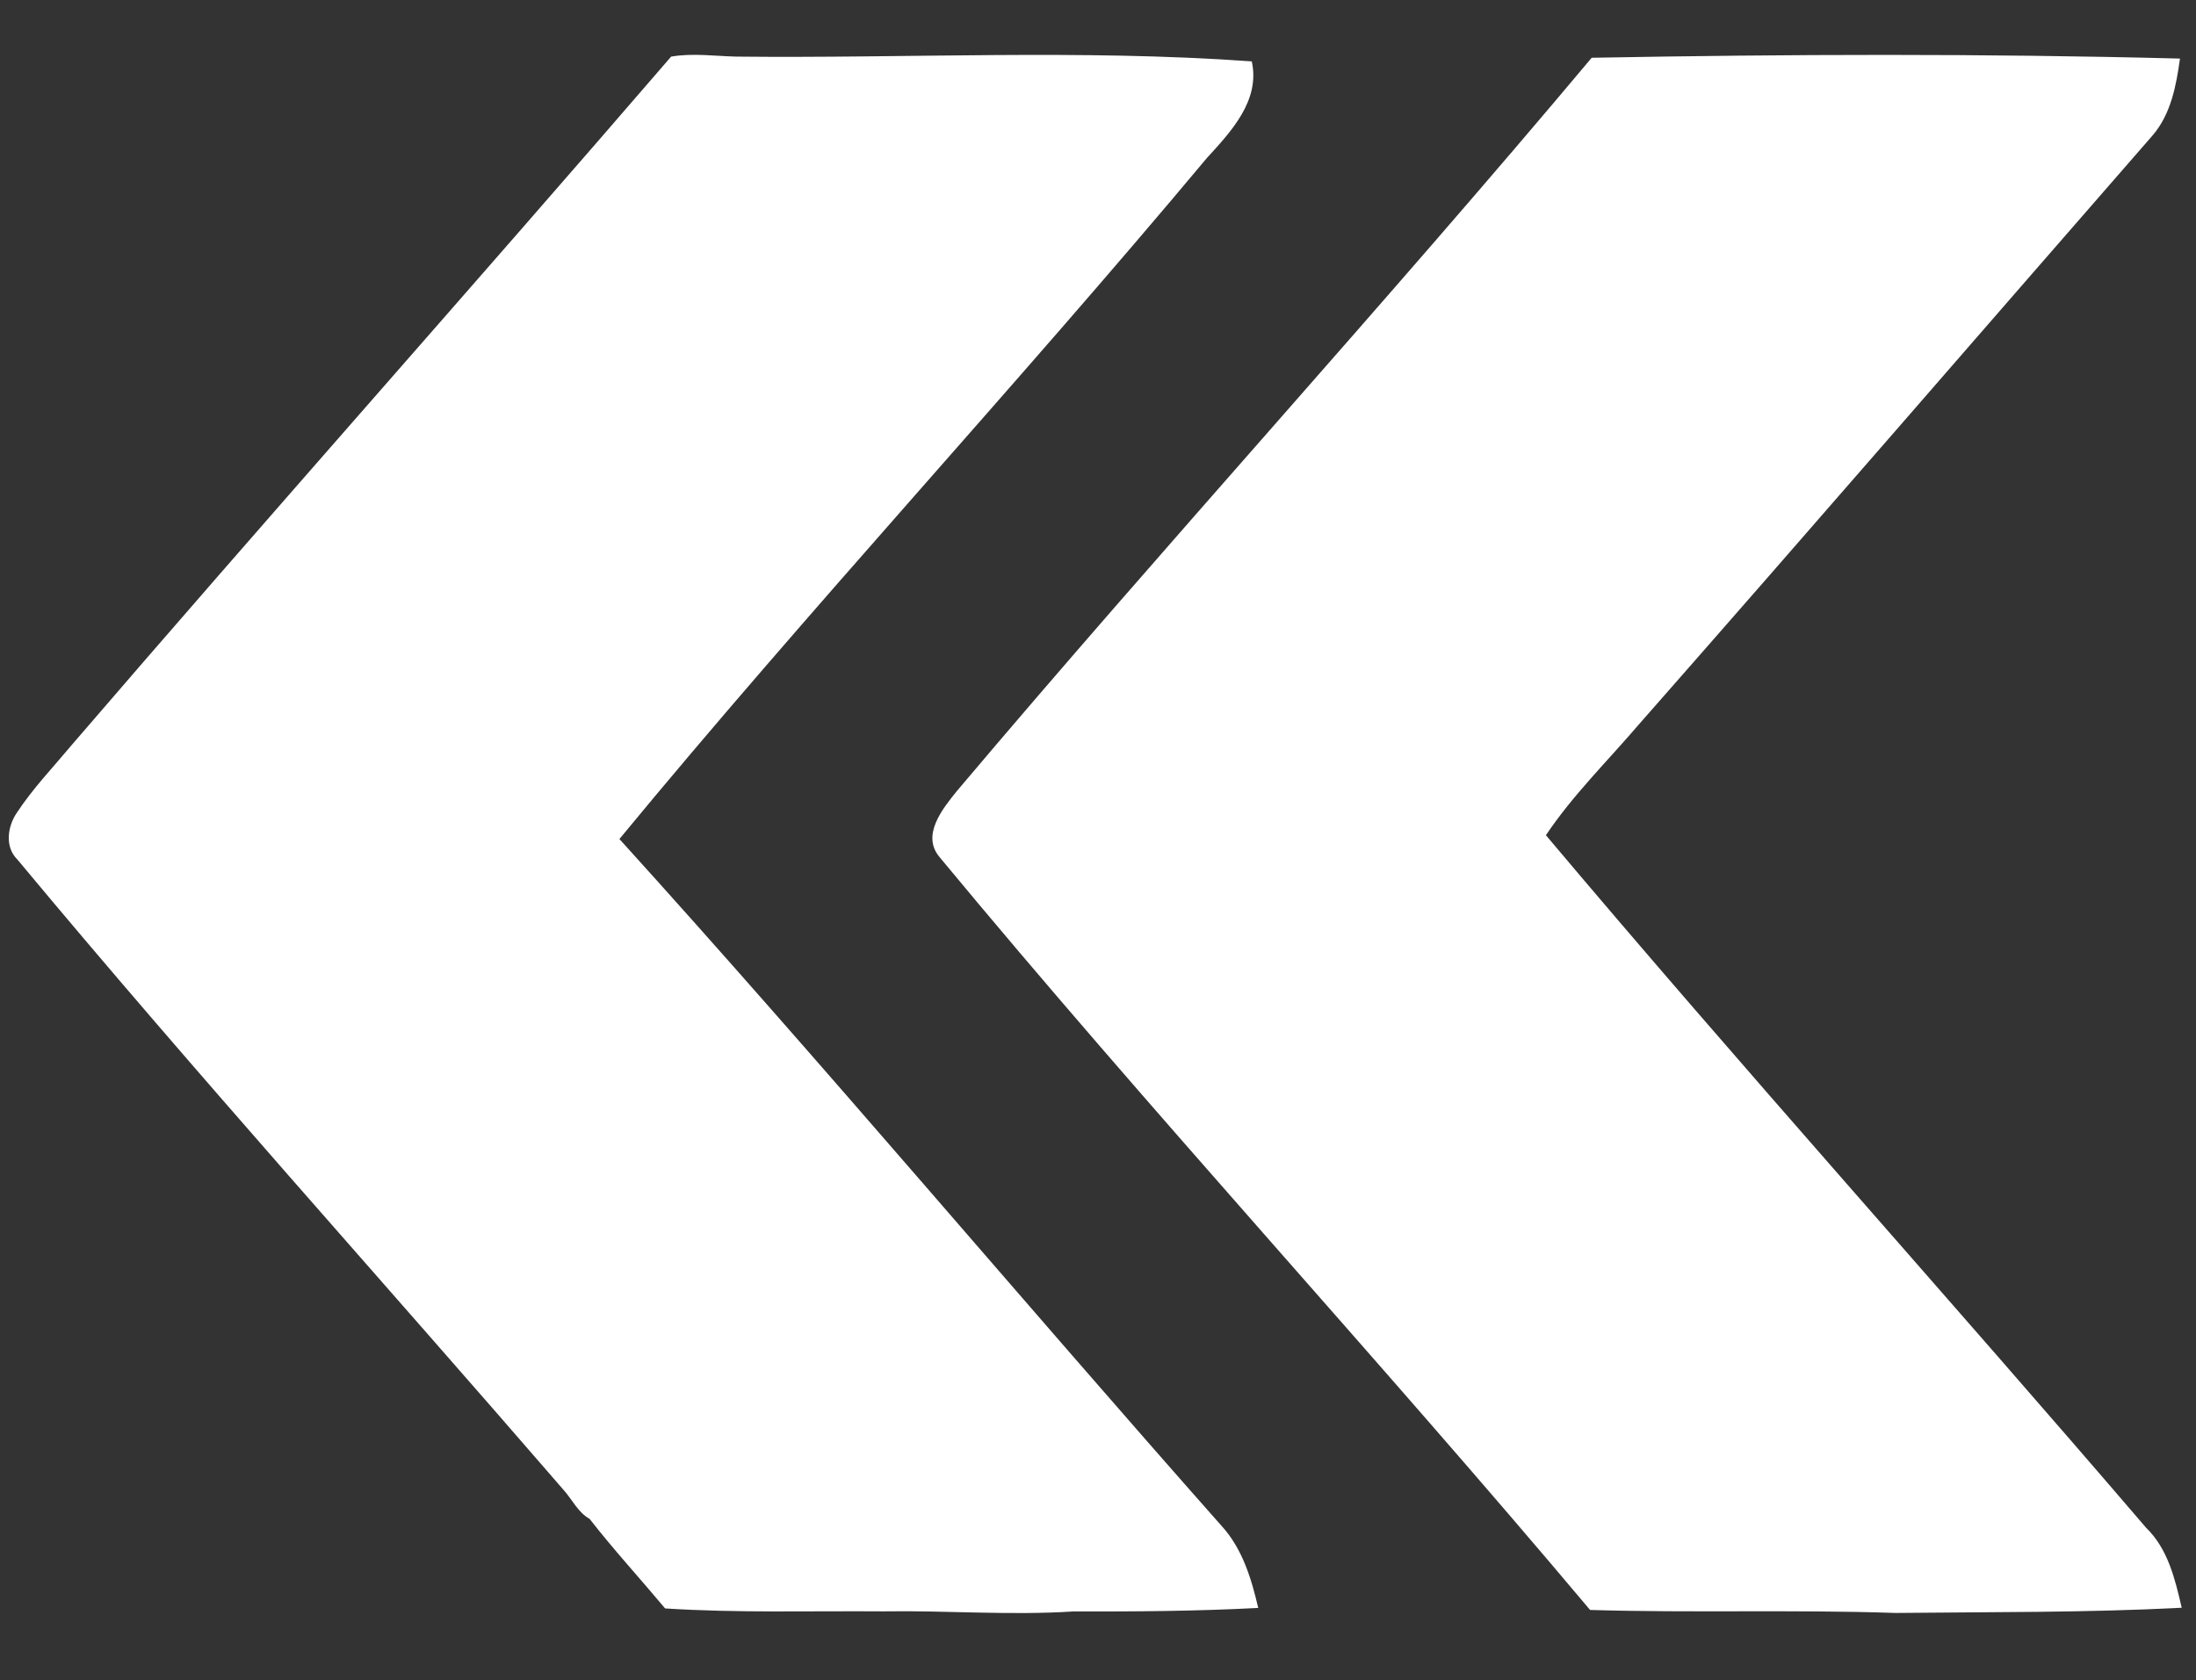 <?xml version="1.0" encoding="UTF-8" ?>
<!DOCTYPE svg PUBLIC "-//W3C//DTD SVG 1.1//EN" "http://www.w3.org/Graphics/SVG/1.1/DTD/svg11.dtd">
<svg width="358pt" height="274pt" viewBox="0 0 358 274" version="1.1" xmlns="http://www.w3.org/2000/svg">
<rect x="0" y="0" width="358" height="274" fill="#333333" stroke="none"/>
<g id="#ffffffff">
<path fill="#ffffff" opacity="1.00" d=" M 109.41 9.23 C 112.89 8.63 116.48 9.14 120.00 9.23 C 148.02 9.53 176.09 8.00 204.07 10.01 C 205.48 16.41 200.66 21.49 196.72 25.80 C 165.38 63.30 132.07 99.10 100.98 136.81 C 134.32 173.62 166.26 211.67 199.18 248.85 C 202.54 252.54 204.02 257.44 205.12 262.19 C 195.09 262.72 185.05 262.79 175.01 262.76 C 164.68 263.44 154.34 262.58 144.01 262.75 C 132.16 262.66 120.23 263.03 108.43 262.27 C 104.35 257.39 100.03 252.69 96.12 247.67 C 94.22 246.60 93.32 244.57 91.92 243.00 C 62.27 208.69 31.85 175.03 2.84 140.16 C 0.74 138.10 1.22 134.76 2.75 132.52 C 5.34 128.58 8.62 125.16 11.63 121.55 C 43.99 83.91 77.00 46.83 109.41 9.23 Z" />
<path fill="#ffffff" opacity="1.00" d=" M 259.48 9.42 C 291.42 8.83 323.44 8.72 355.39 9.55 C 354.78 13.94 353.92 18.58 350.95 22.05 C 323.02 54.07 295.24 86.21 267.18 118.12 C 262.07 124.10 256.41 129.64 252.02 136.19 C 284.10 174.29 317.46 211.29 349.86 249.11 C 353.43 252.56 354.59 257.50 355.67 262.16 C 340.13 262.97 324.56 262.84 309.00 263.01 C 292.42 262.44 275.81 263.02 259.22 262.52 C 224.43 221.13 187.66 181.43 153.18 139.77 C 150.14 136.18 153.67 131.87 155.99 128.99 C 189.99 88.71 225.62 49.82 259.48 9.42 Z" />
</g>
</svg>
